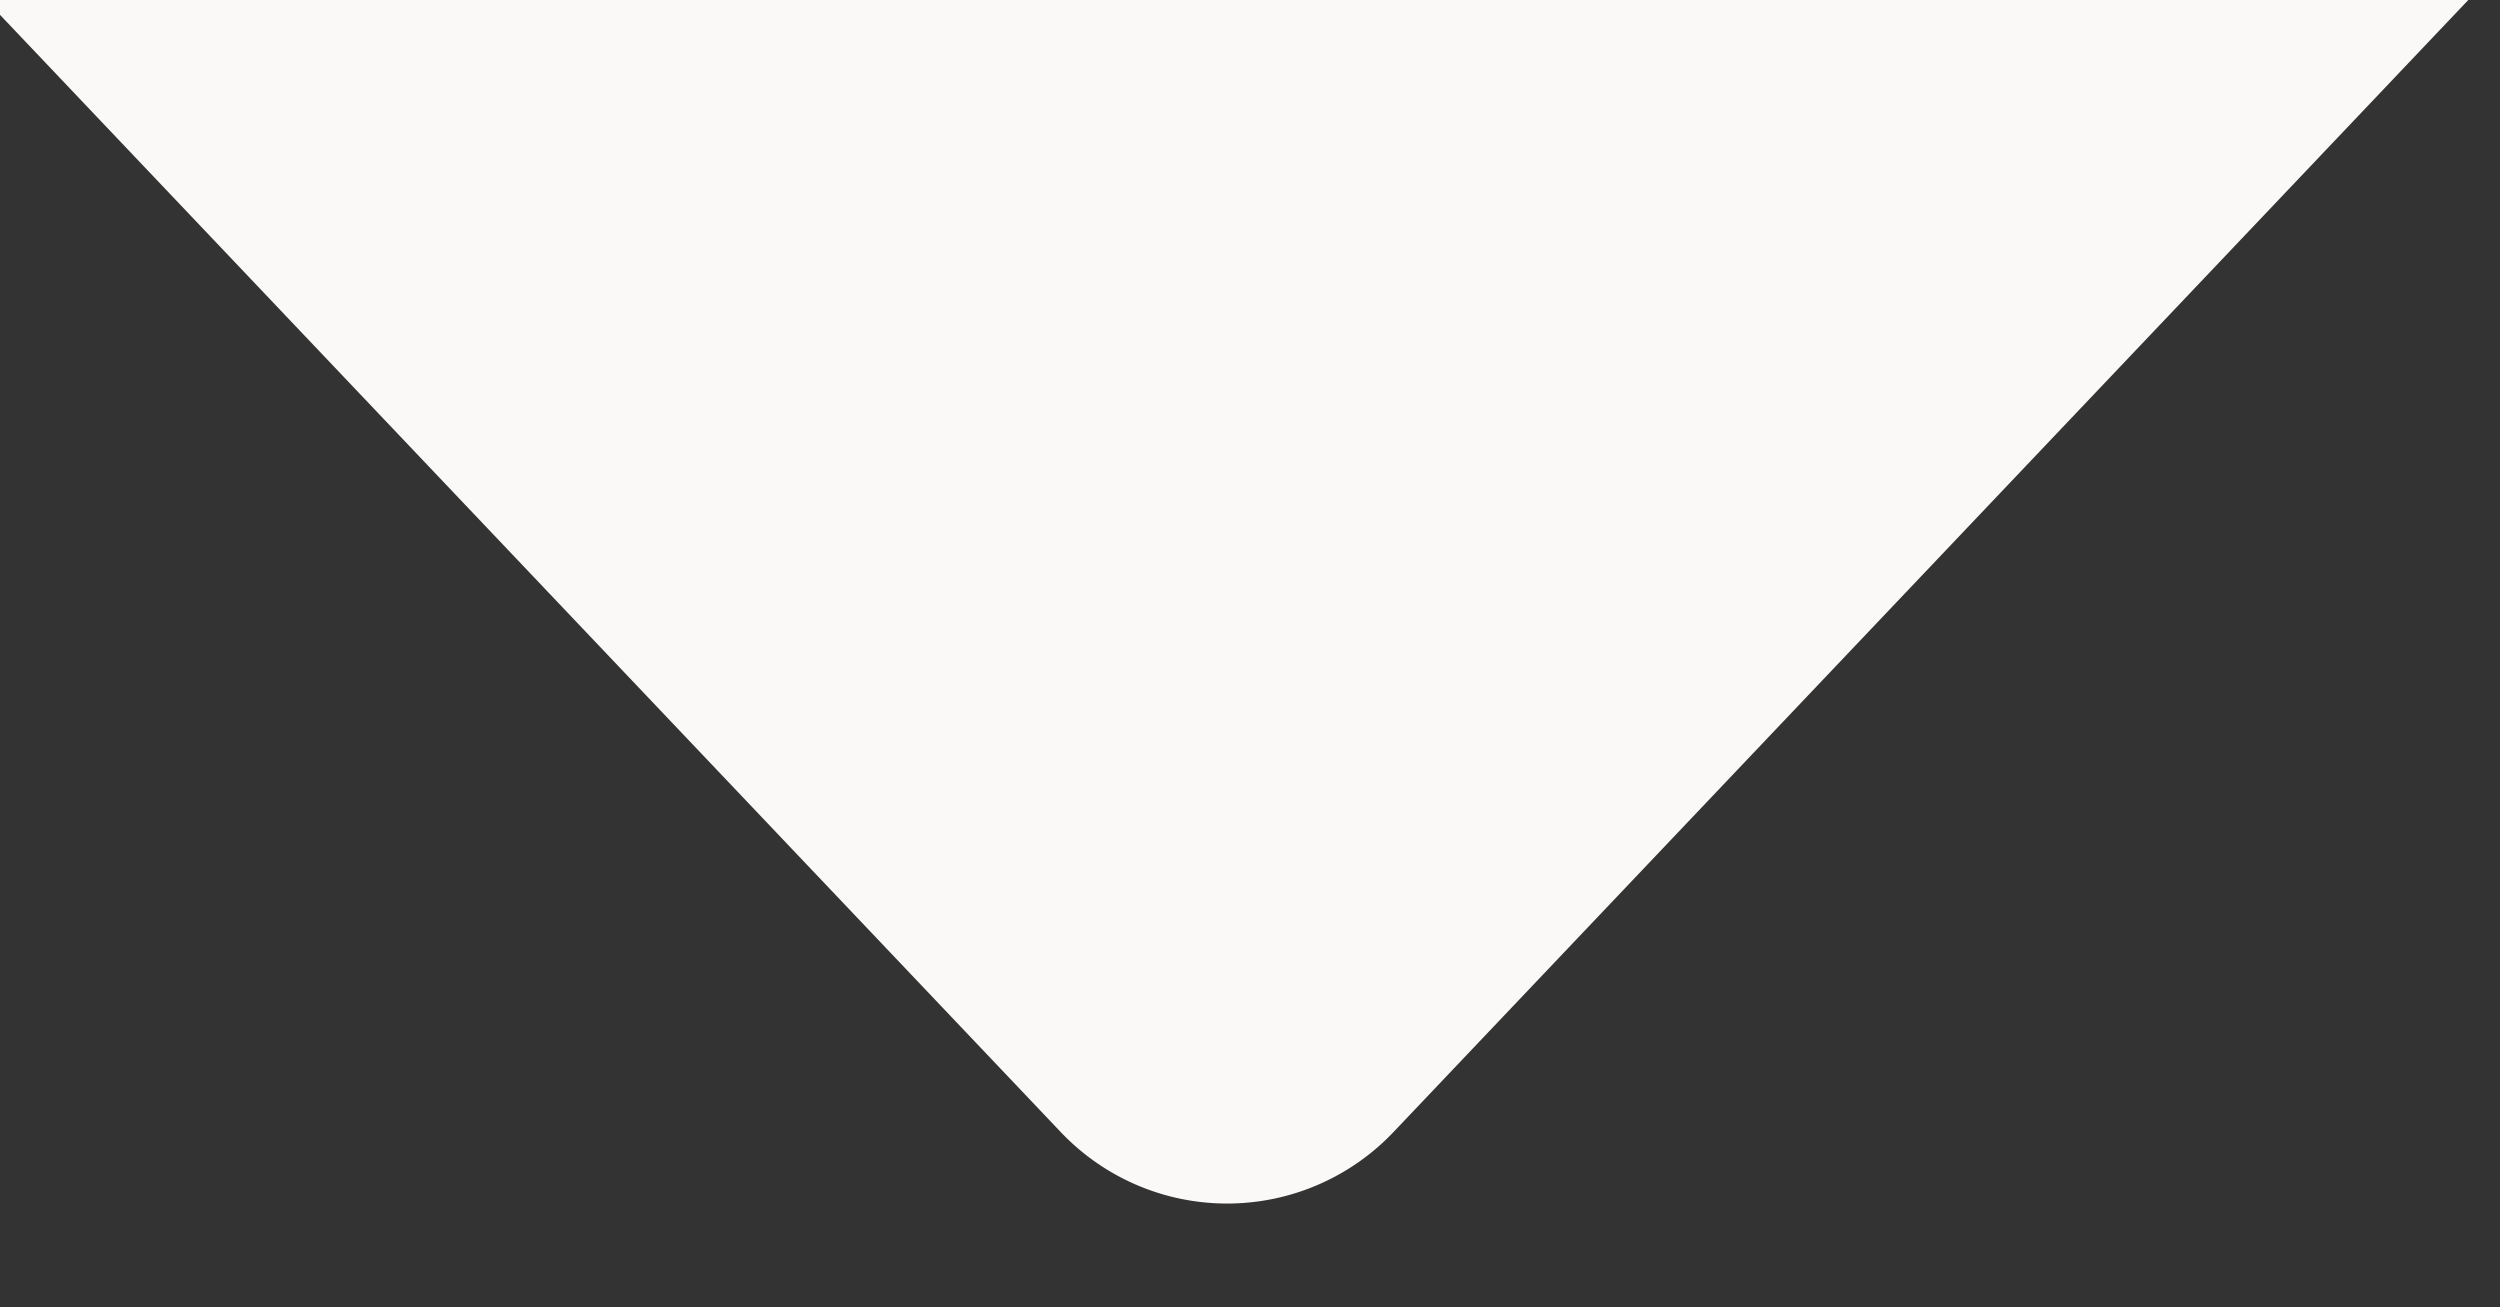 <svg xmlns="http://www.w3.org/2000/svg" xmlns:xlink="http://www.w3.org/1999/xlink" width="109" height="57" viewBox="0 0 109 57">
  <rect x="0" y="0" width="109" height="57" fill="#333333" stroke="none"/>
  <defs>
    <clipPath id="clip-path">
      <rect id="長方形_1014" data-name="長方形 1014" width="109" height="57" transform="translate(615 2770)" fill="#fff"/>
    </clipPath>
  </defs>
  <g id="マスクグループ_1" data-name="マスクグループ 1" transform="translate(-615 -2770)" clip-path="url(#clip-path)">
    <path id="多角形_20" data-name="多角形 20" d="M77.248,7.638a10,10,0,0,1,14.5,0l61.216,64.476A10,10,0,0,1,145.716,89H23.284a10,10,0,0,1-7.252-16.885Z" transform="translate(753 2827) rotate(180)" fill="#fbf9f7"/>
  </g>
</svg>
